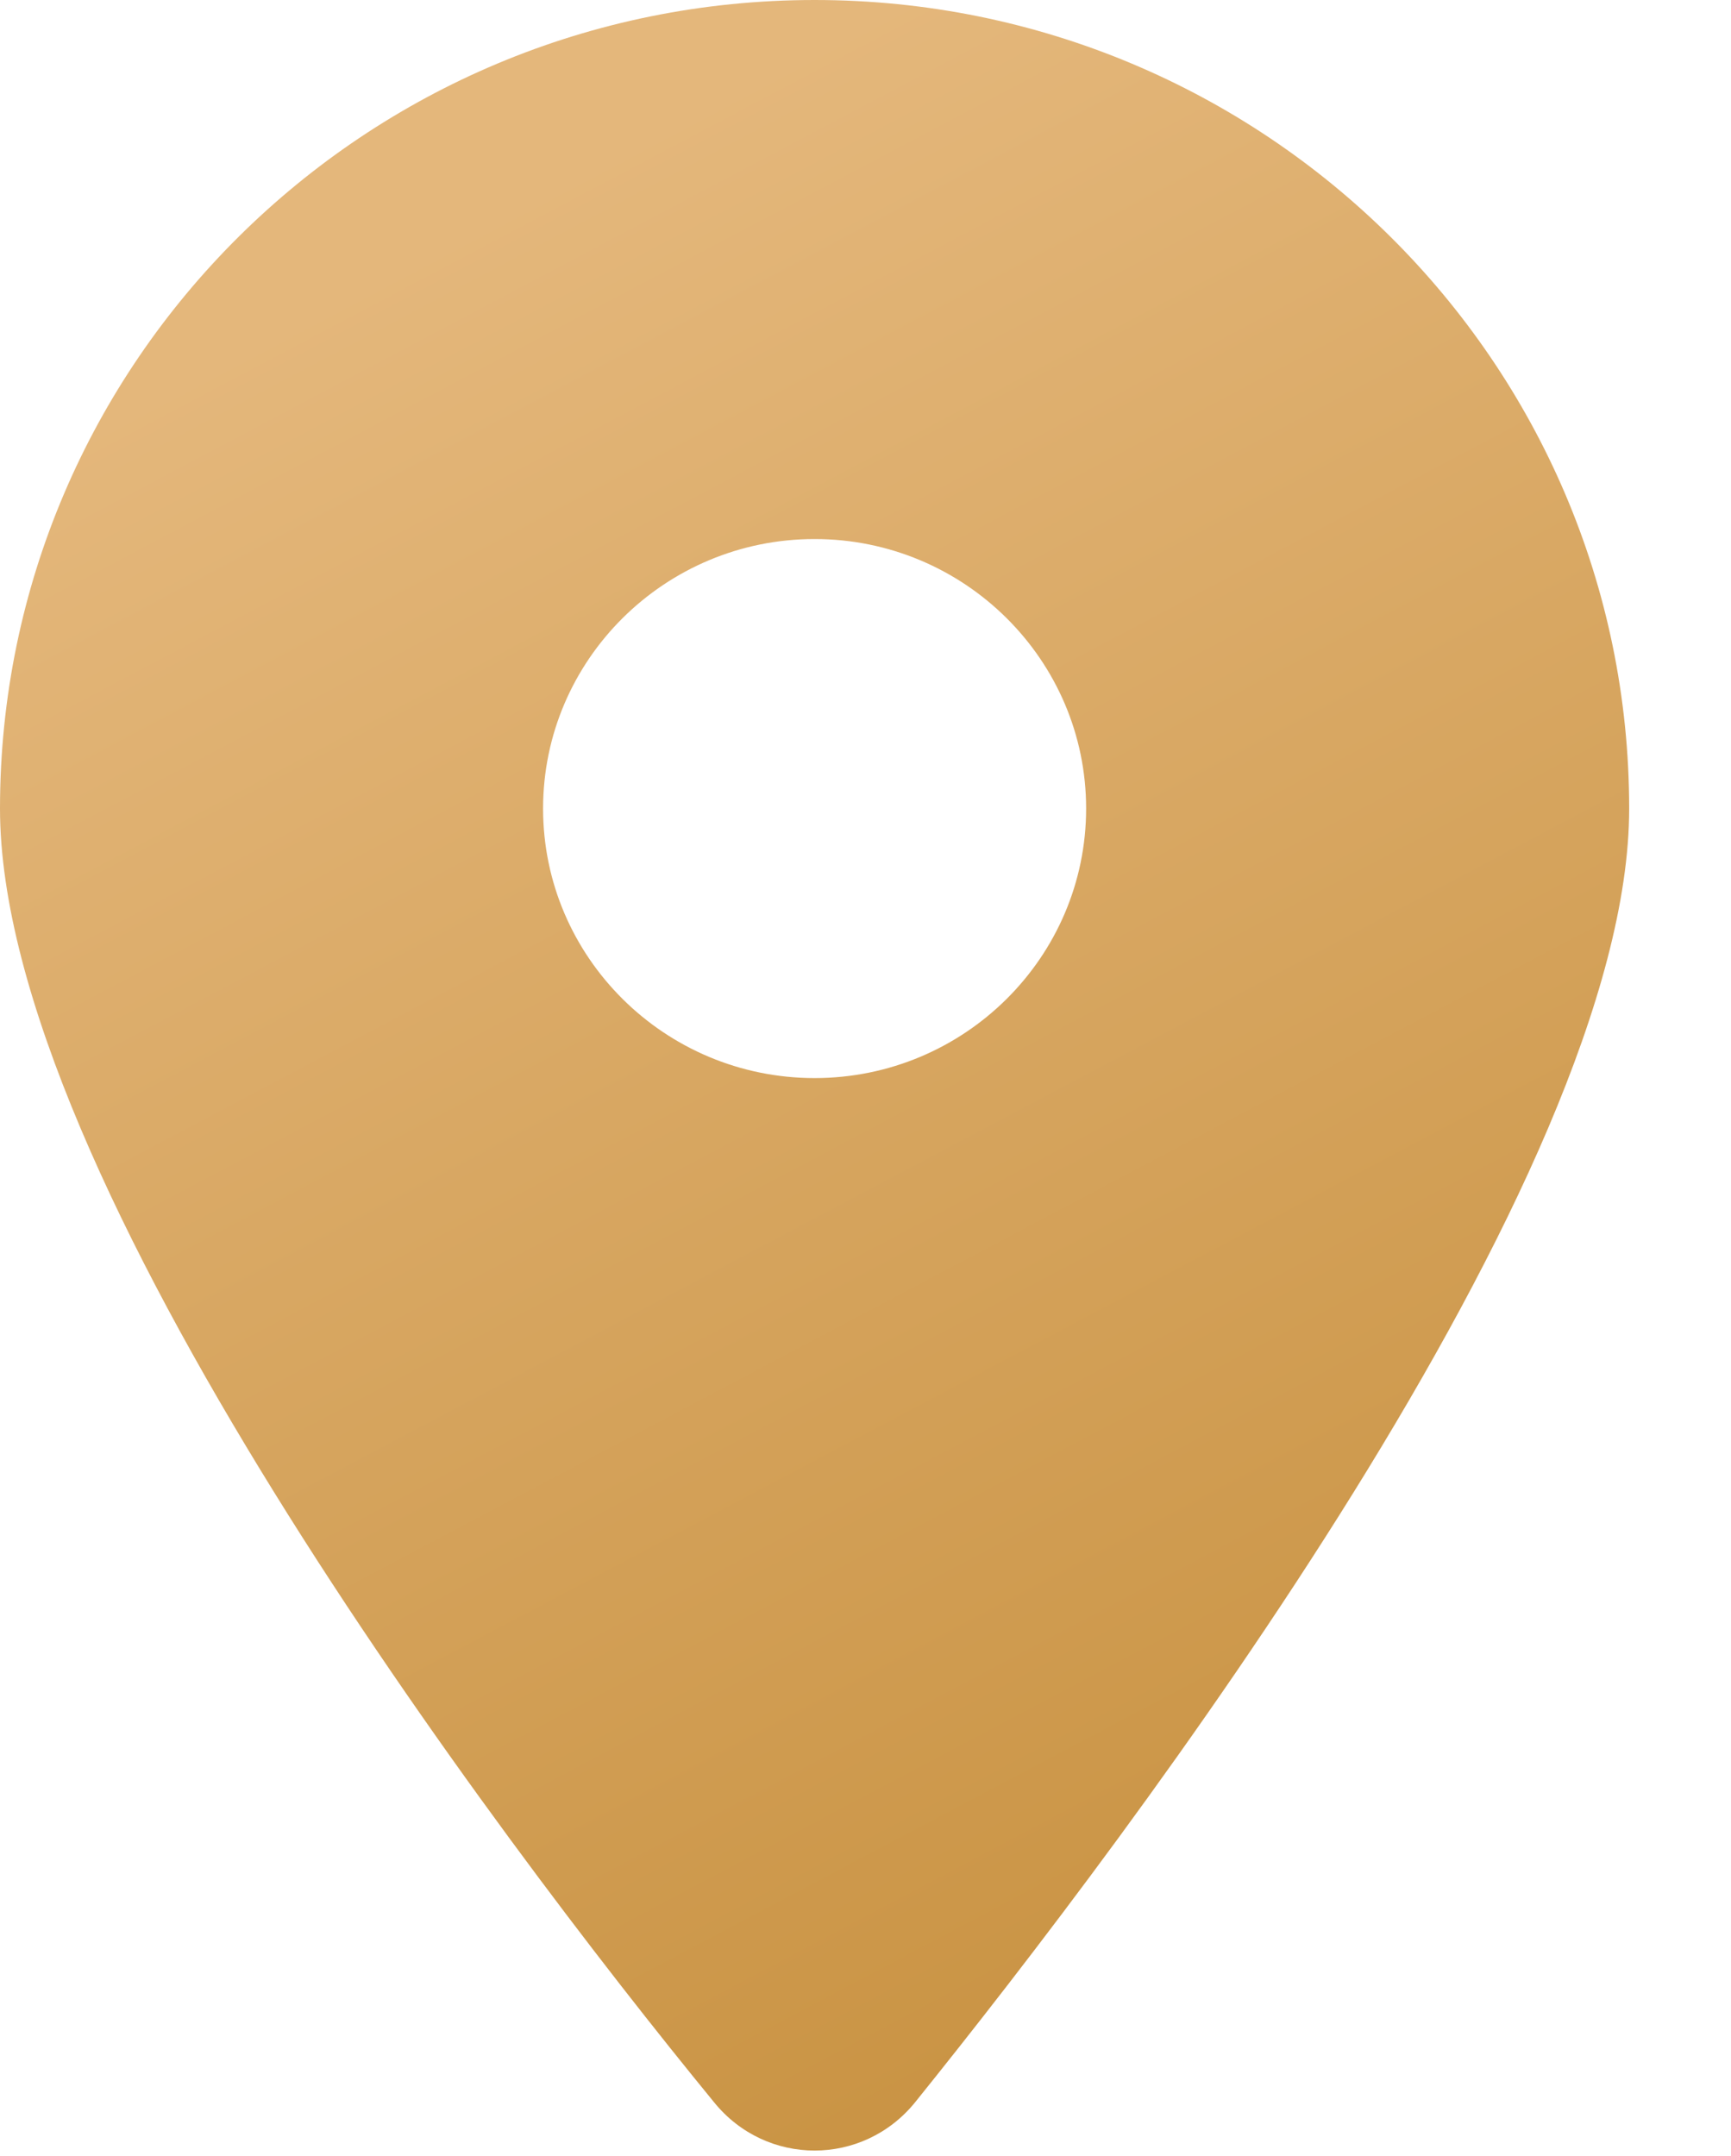 <?xml version="1.0" encoding="UTF-8"?> <svg xmlns="http://www.w3.org/2000/svg" width="53" height="66" viewBox="0 0 53 66" fill="none"> <path d="M21.863 64.35C15.082 56.074 0 36.017 0 24.75C0 11.081 11.166 0 24.941 0C38.711 0 49.882 11.081 49.882 24.75C49.882 36.017 34.684 56.074 28.02 64.35C26.422 66.322 23.46 66.322 21.863 64.35ZM24.941 33C29.527 33 33.255 29.3 33.255 24.75C33.255 20.2 29.527 16.5 24.941 16.5C20.356 16.5 16.628 20.2 16.628 24.75C16.628 29.3 20.356 33 24.941 33Z" fill="url(#paint0_linear_66_2)"></path> <defs> <linearGradient id="paint0_linear_66_2" x1="7.5" y1="10.5" x2="40.345" y2="72.582" gradientUnits="userSpaceOnUse"> <stop stop-color="#E4B77B"></stop> <stop offset="1" stop-color="#C48C38"></stop> </linearGradient> </defs> </svg> 